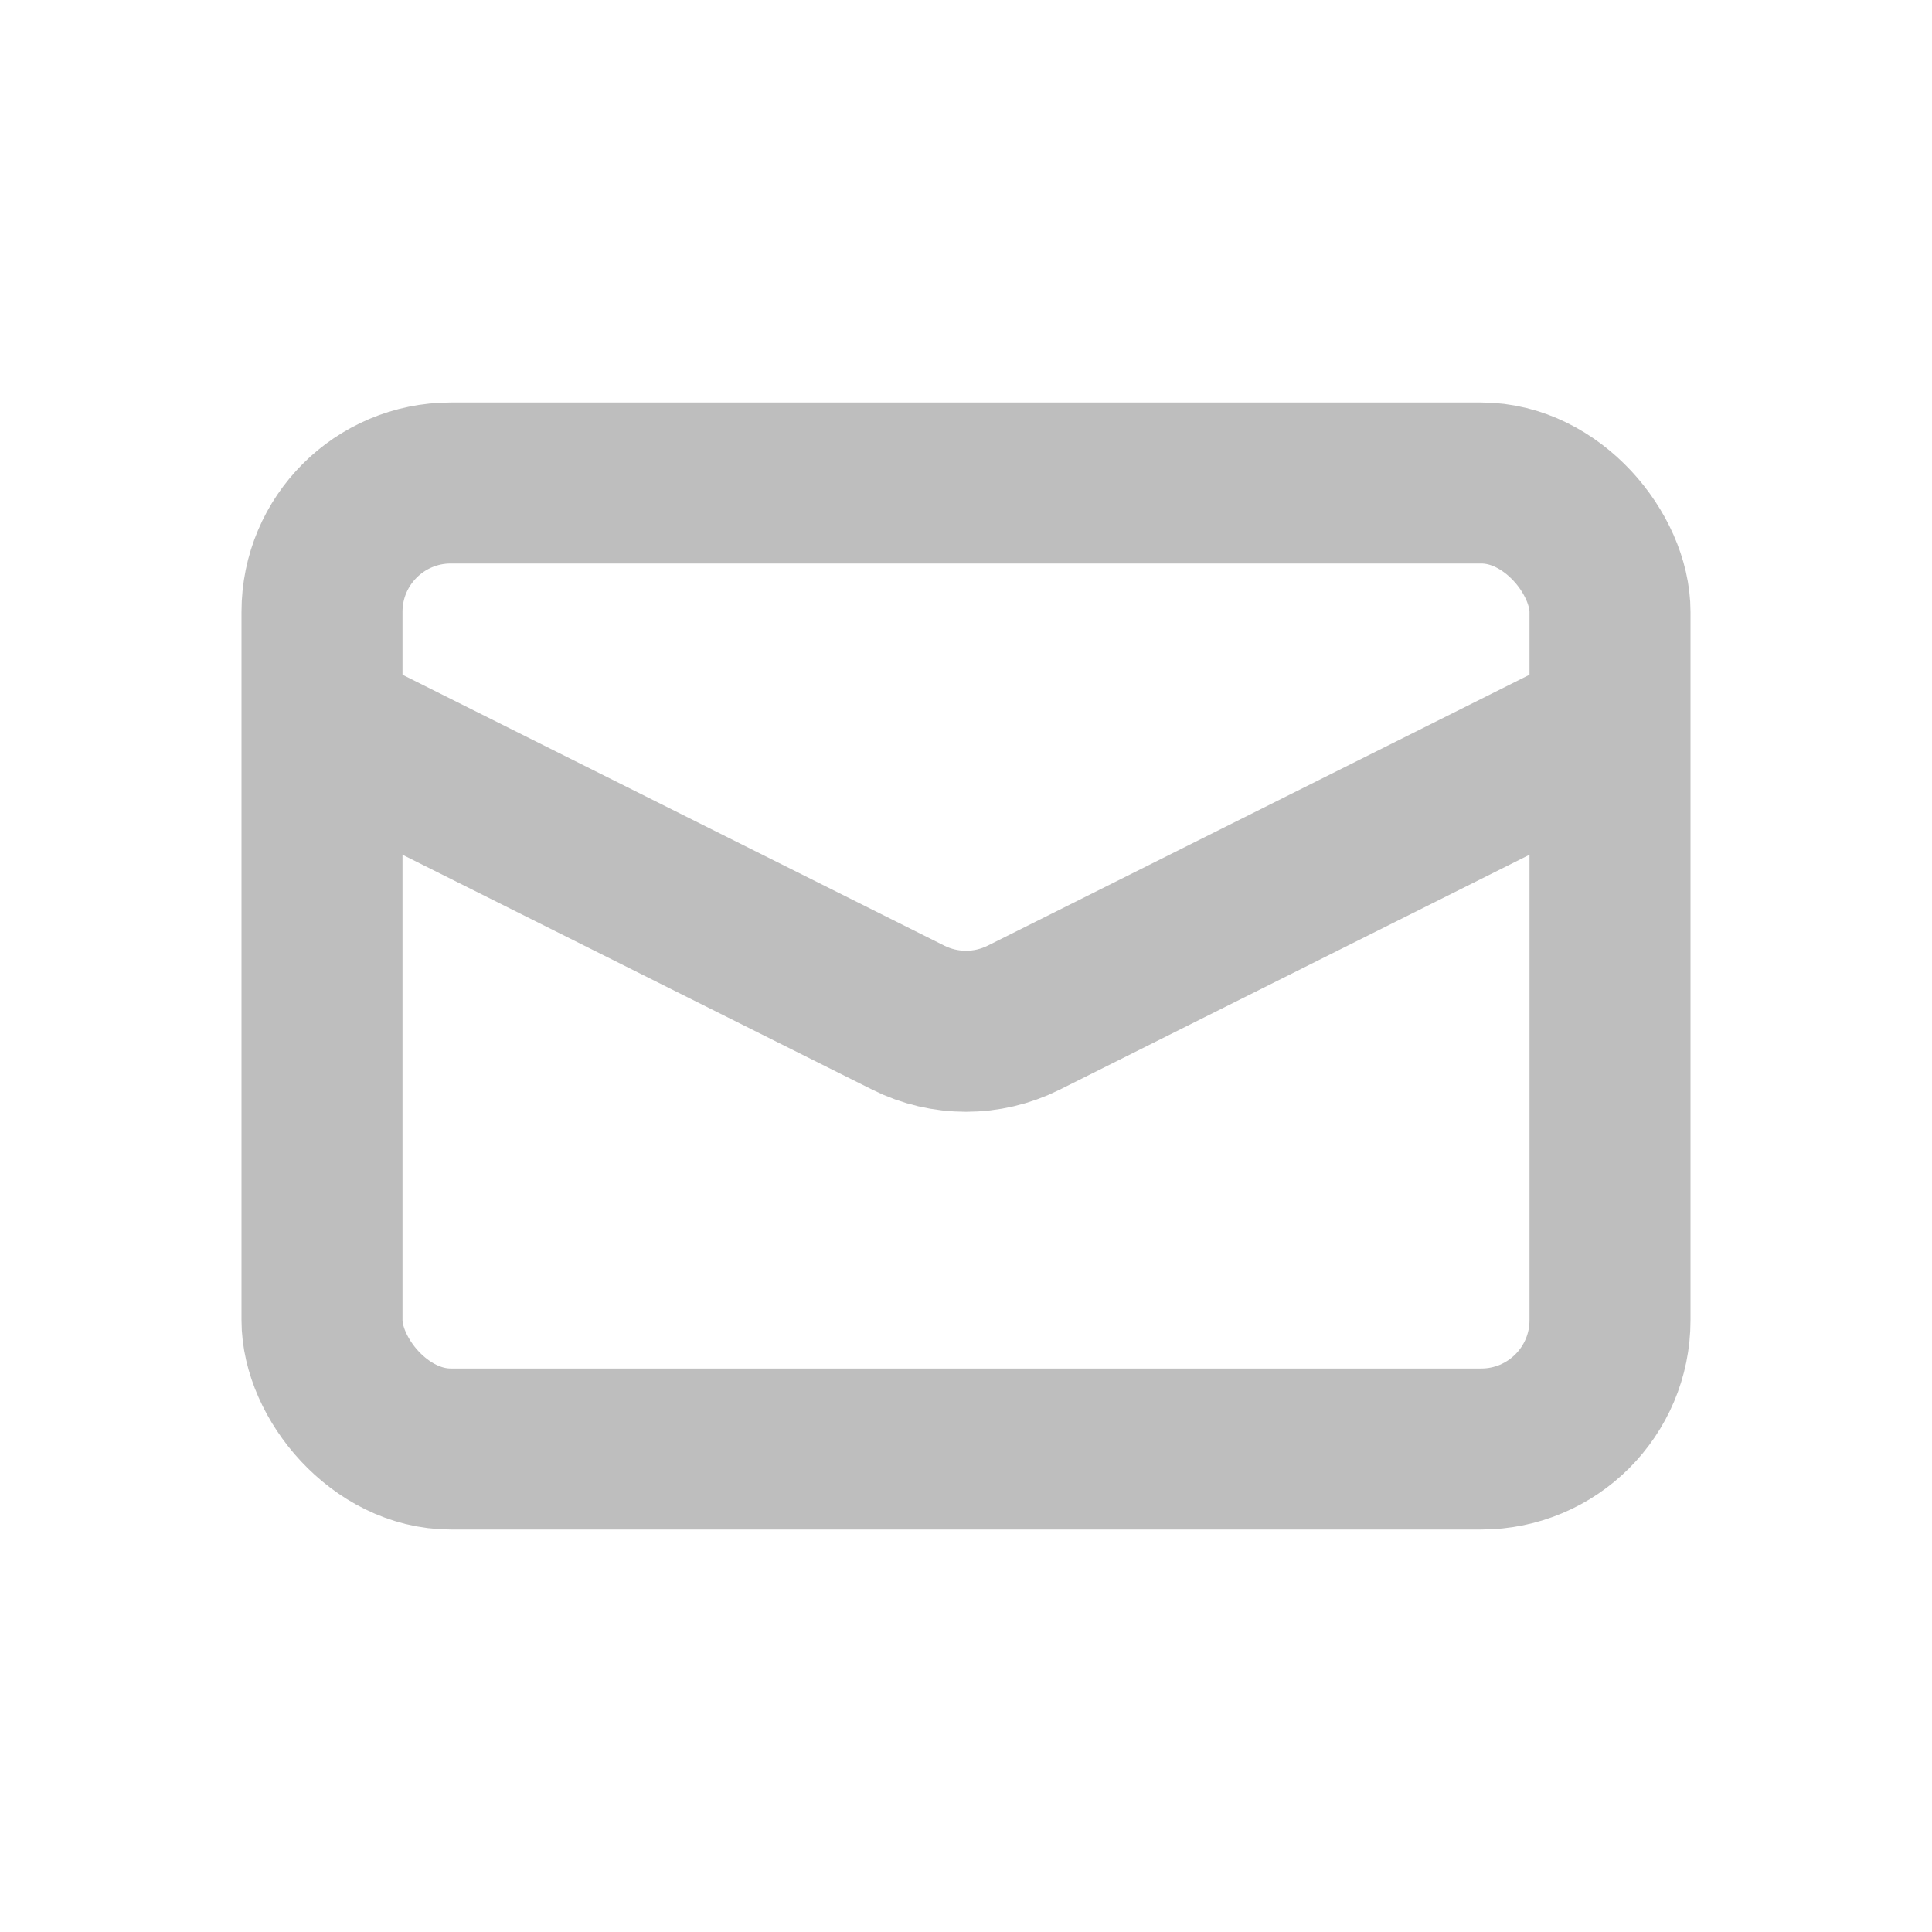 <svg width="30" height="30" viewBox="0 0 30 30" fill="none" xmlns="http://www.w3.org/2000/svg">
<rect x="5" y="7.5" width="20" height="15" rx="2" stroke="#BEBEBE" stroke-width="2.5"/>
<path d="M5 11.25L14.106 15.803C14.669 16.084 15.331 16.084 15.894 15.803L25 11.25" stroke="#BEBEBE" stroke-width="2.5"/>
</svg>
